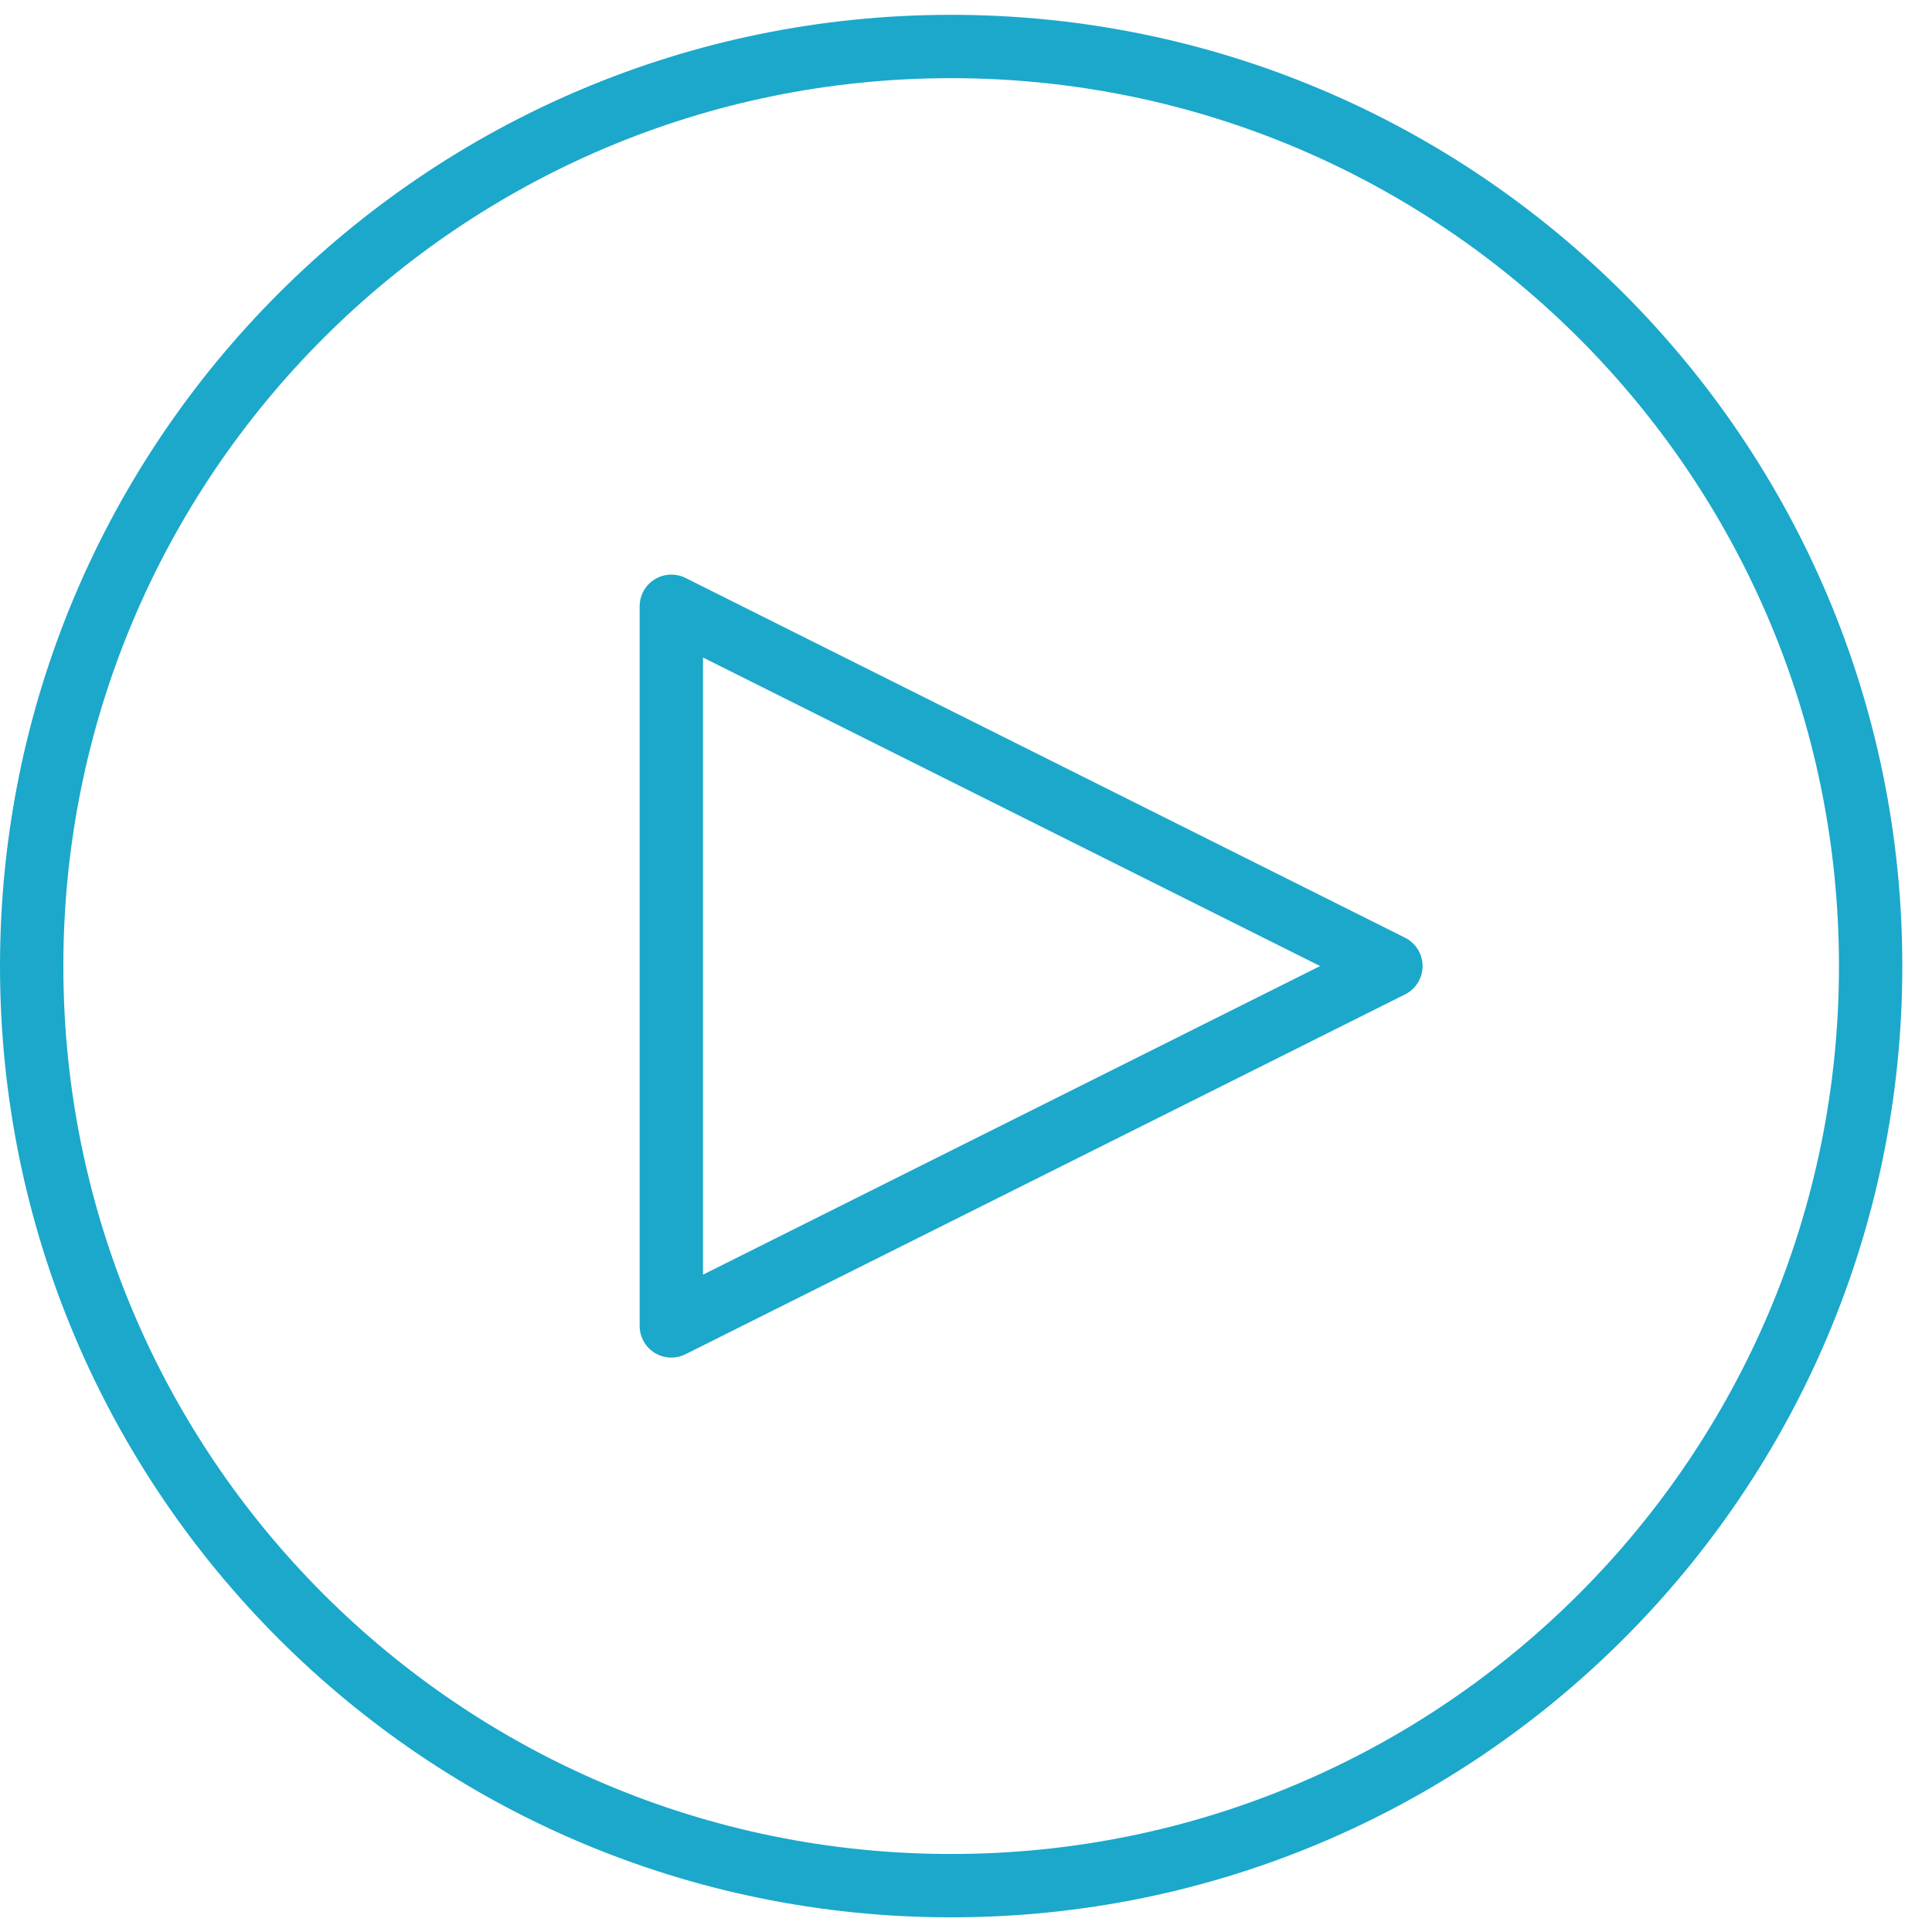 <?xml version="1.0" encoding="UTF-8"?> <svg xmlns="http://www.w3.org/2000/svg" xmlns:xlink="http://www.w3.org/1999/xlink" width="61px" height="61px" viewBox="0 0 61 61" version="1.1"><title>learn-more-video</title><g id="Page-1" stroke="none" stroke-width="1" fill="none" fill-rule="evenodd" stroke-linecap="round" stroke-linejoin="round"><g id="learn-more-video" transform="translate(1, 1)" stroke="#1BA8CB" stroke-width="2"><path d="M58.063,29.503 C58.063,45.54 45.064,58.537 29.031,58.537 C12.995,58.537 0,45.54 0,29.503 C0,13.467 12.995,0.468 29.031,0.468 C45.064,0.468 58.063,13.467 58.063,29.503 L58.063,29.503 Z" id="Stroke-836"></path><polygon id="Stroke-837" points="20.196 40.864 20.196 18.142 42.916 29.502"></polygon></g></g></svg> 